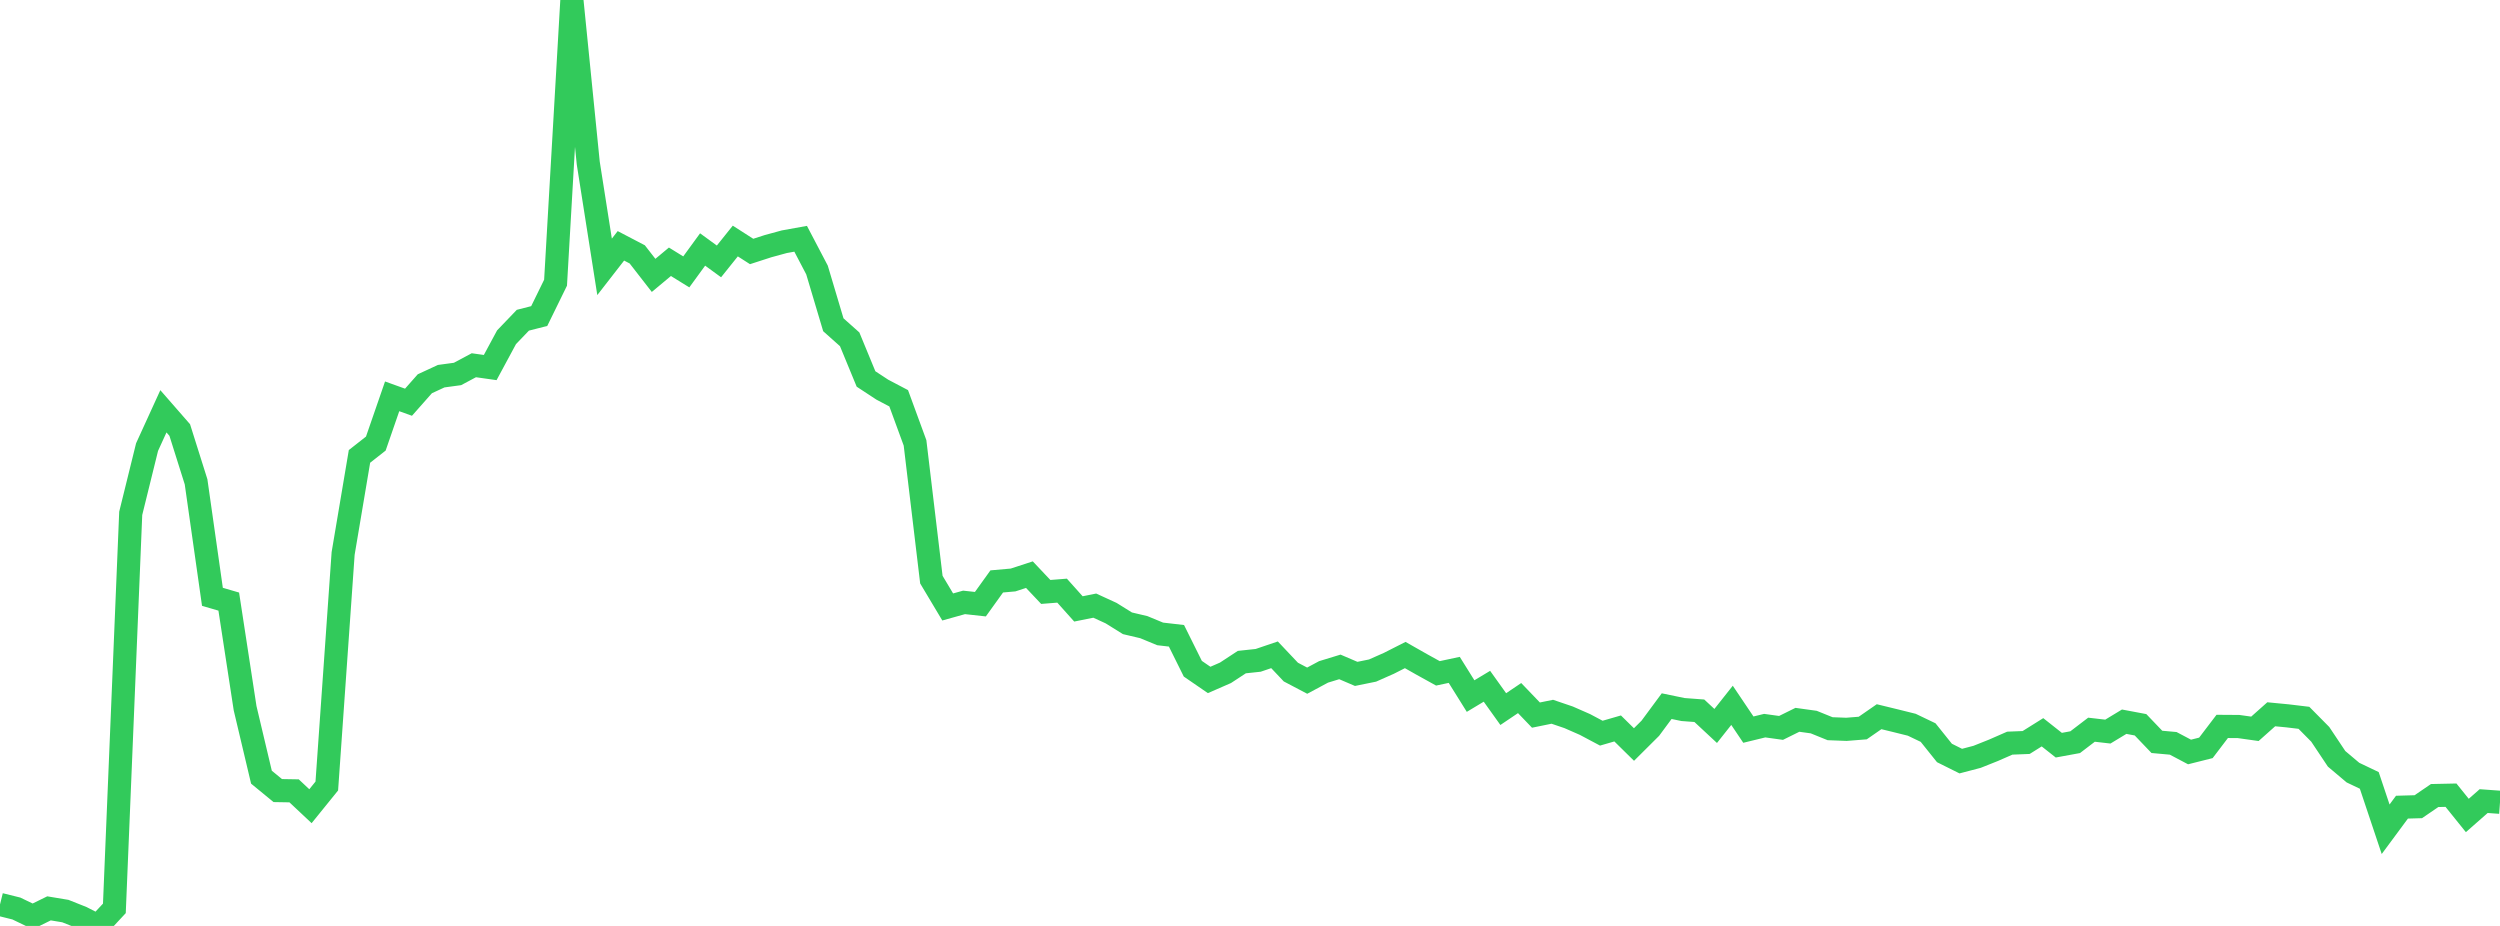 <?xml version="1.0" standalone="no"?>
<!DOCTYPE svg PUBLIC "-//W3C//DTD SVG 1.1//EN" "http://www.w3.org/Graphics/SVG/1.1/DTD/svg11.dtd">

<svg width="135" height="50" viewBox="0 0 135 50" preserveAspectRatio="none" 
  xmlns="http://www.w3.org/2000/svg"
  xmlns:xlink="http://www.w3.org/1999/xlink">


<polyline points="0.0, 48.84 0.882, 49.059 1.765, 49.484 2.647, 49.051 3.529, 49.198 4.412, 49.549 5.294, 50.0 6.176, 49.052 7.059, 27.72 7.941, 24.143 8.824, 22.21 9.706, 23.221 10.588, 26.019 11.471, 32.228 12.353, 32.486 13.235, 38.242 14.118, 41.967 15.0, 42.691 15.882, 42.706 16.765, 43.535 17.647, 42.445 18.529, 29.887 19.412, 24.646 20.294, 23.953 21.176, 21.402 22.059, 21.72 22.941, 20.723 23.824, 20.314 24.706, 20.194 25.588, 19.723 26.471, 19.848 27.353, 18.212 28.235, 17.292 29.118, 17.067 30.0, 15.266 30.882, 0.0 31.765, 8.8 32.647, 14.41 33.529, 13.275 34.412, 13.736 35.294, 14.871 36.176, 14.136 37.059, 14.682 37.941, 13.472 38.824, 14.116 39.706, 13.015 40.588, 13.58 41.471, 13.294 42.353, 13.053 43.235, 12.894 44.118, 14.579 45.0, 17.537 45.882, 18.323 46.765, 20.464 47.647, 21.043 48.529, 21.507 49.412, 23.916 50.294, 31.3 51.176, 32.776 52.059, 32.529 52.941, 32.626 53.824, 31.397 54.706, 31.319 55.588, 31.031 56.471, 31.965 57.353, 31.895 58.235, 32.881 59.118, 32.704 60.0, 33.109 60.882, 33.658 61.765, 33.866 62.647, 34.231 63.529, 34.333 64.412, 36.111 65.294, 36.717 66.176, 36.332 67.059, 35.753 67.941, 35.659 68.824, 35.359 69.706, 36.292 70.588, 36.756 71.471, 36.283 72.353, 36.013 73.235, 36.39 74.118, 36.21 75.0, 35.819 75.882, 35.372 76.765, 35.873 77.647, 36.361 78.529, 36.173 79.412, 37.588 80.294, 37.058 81.176, 38.291 82.059, 37.696 82.941, 38.615 83.824, 38.435 84.706, 38.735 85.588, 39.122 86.471, 39.591 87.353, 39.336 88.235, 40.204 89.118, 39.325 90.0, 38.132 90.882, 38.315 91.765, 38.381 92.647, 39.202 93.529, 38.088 94.412, 39.4 95.294, 39.185 96.176, 39.307 97.059, 38.87 97.941, 38.992 98.824, 39.35 99.706, 39.384 100.588, 39.314 101.471, 38.702 102.353, 38.917 103.235, 39.136 104.118, 39.559 105.0, 40.66 105.882, 41.1 106.765, 40.868 107.647, 40.516 108.529, 40.13 109.412, 40.095 110.294, 39.543 111.176, 40.24 112.059, 40.078 112.941, 39.404 113.824, 39.506 114.706, 38.972 115.588, 39.138 116.471, 40.061 117.353, 40.141 118.235, 40.607 119.118, 40.385 120.0, 39.226 120.882, 39.232 121.765, 39.356 122.647, 38.571 123.529, 38.656 124.412, 38.762 125.294, 39.654 126.176, 40.976 127.059, 41.721 127.941, 42.142 128.824, 44.78 129.706, 43.587 130.588, 43.562 131.471, 42.959 132.353, 42.94 133.235, 44.036 134.118, 43.259 135.0, 43.323" fill="none" stroke="#32ca5b" stroke-width="1.25"/>

</svg>